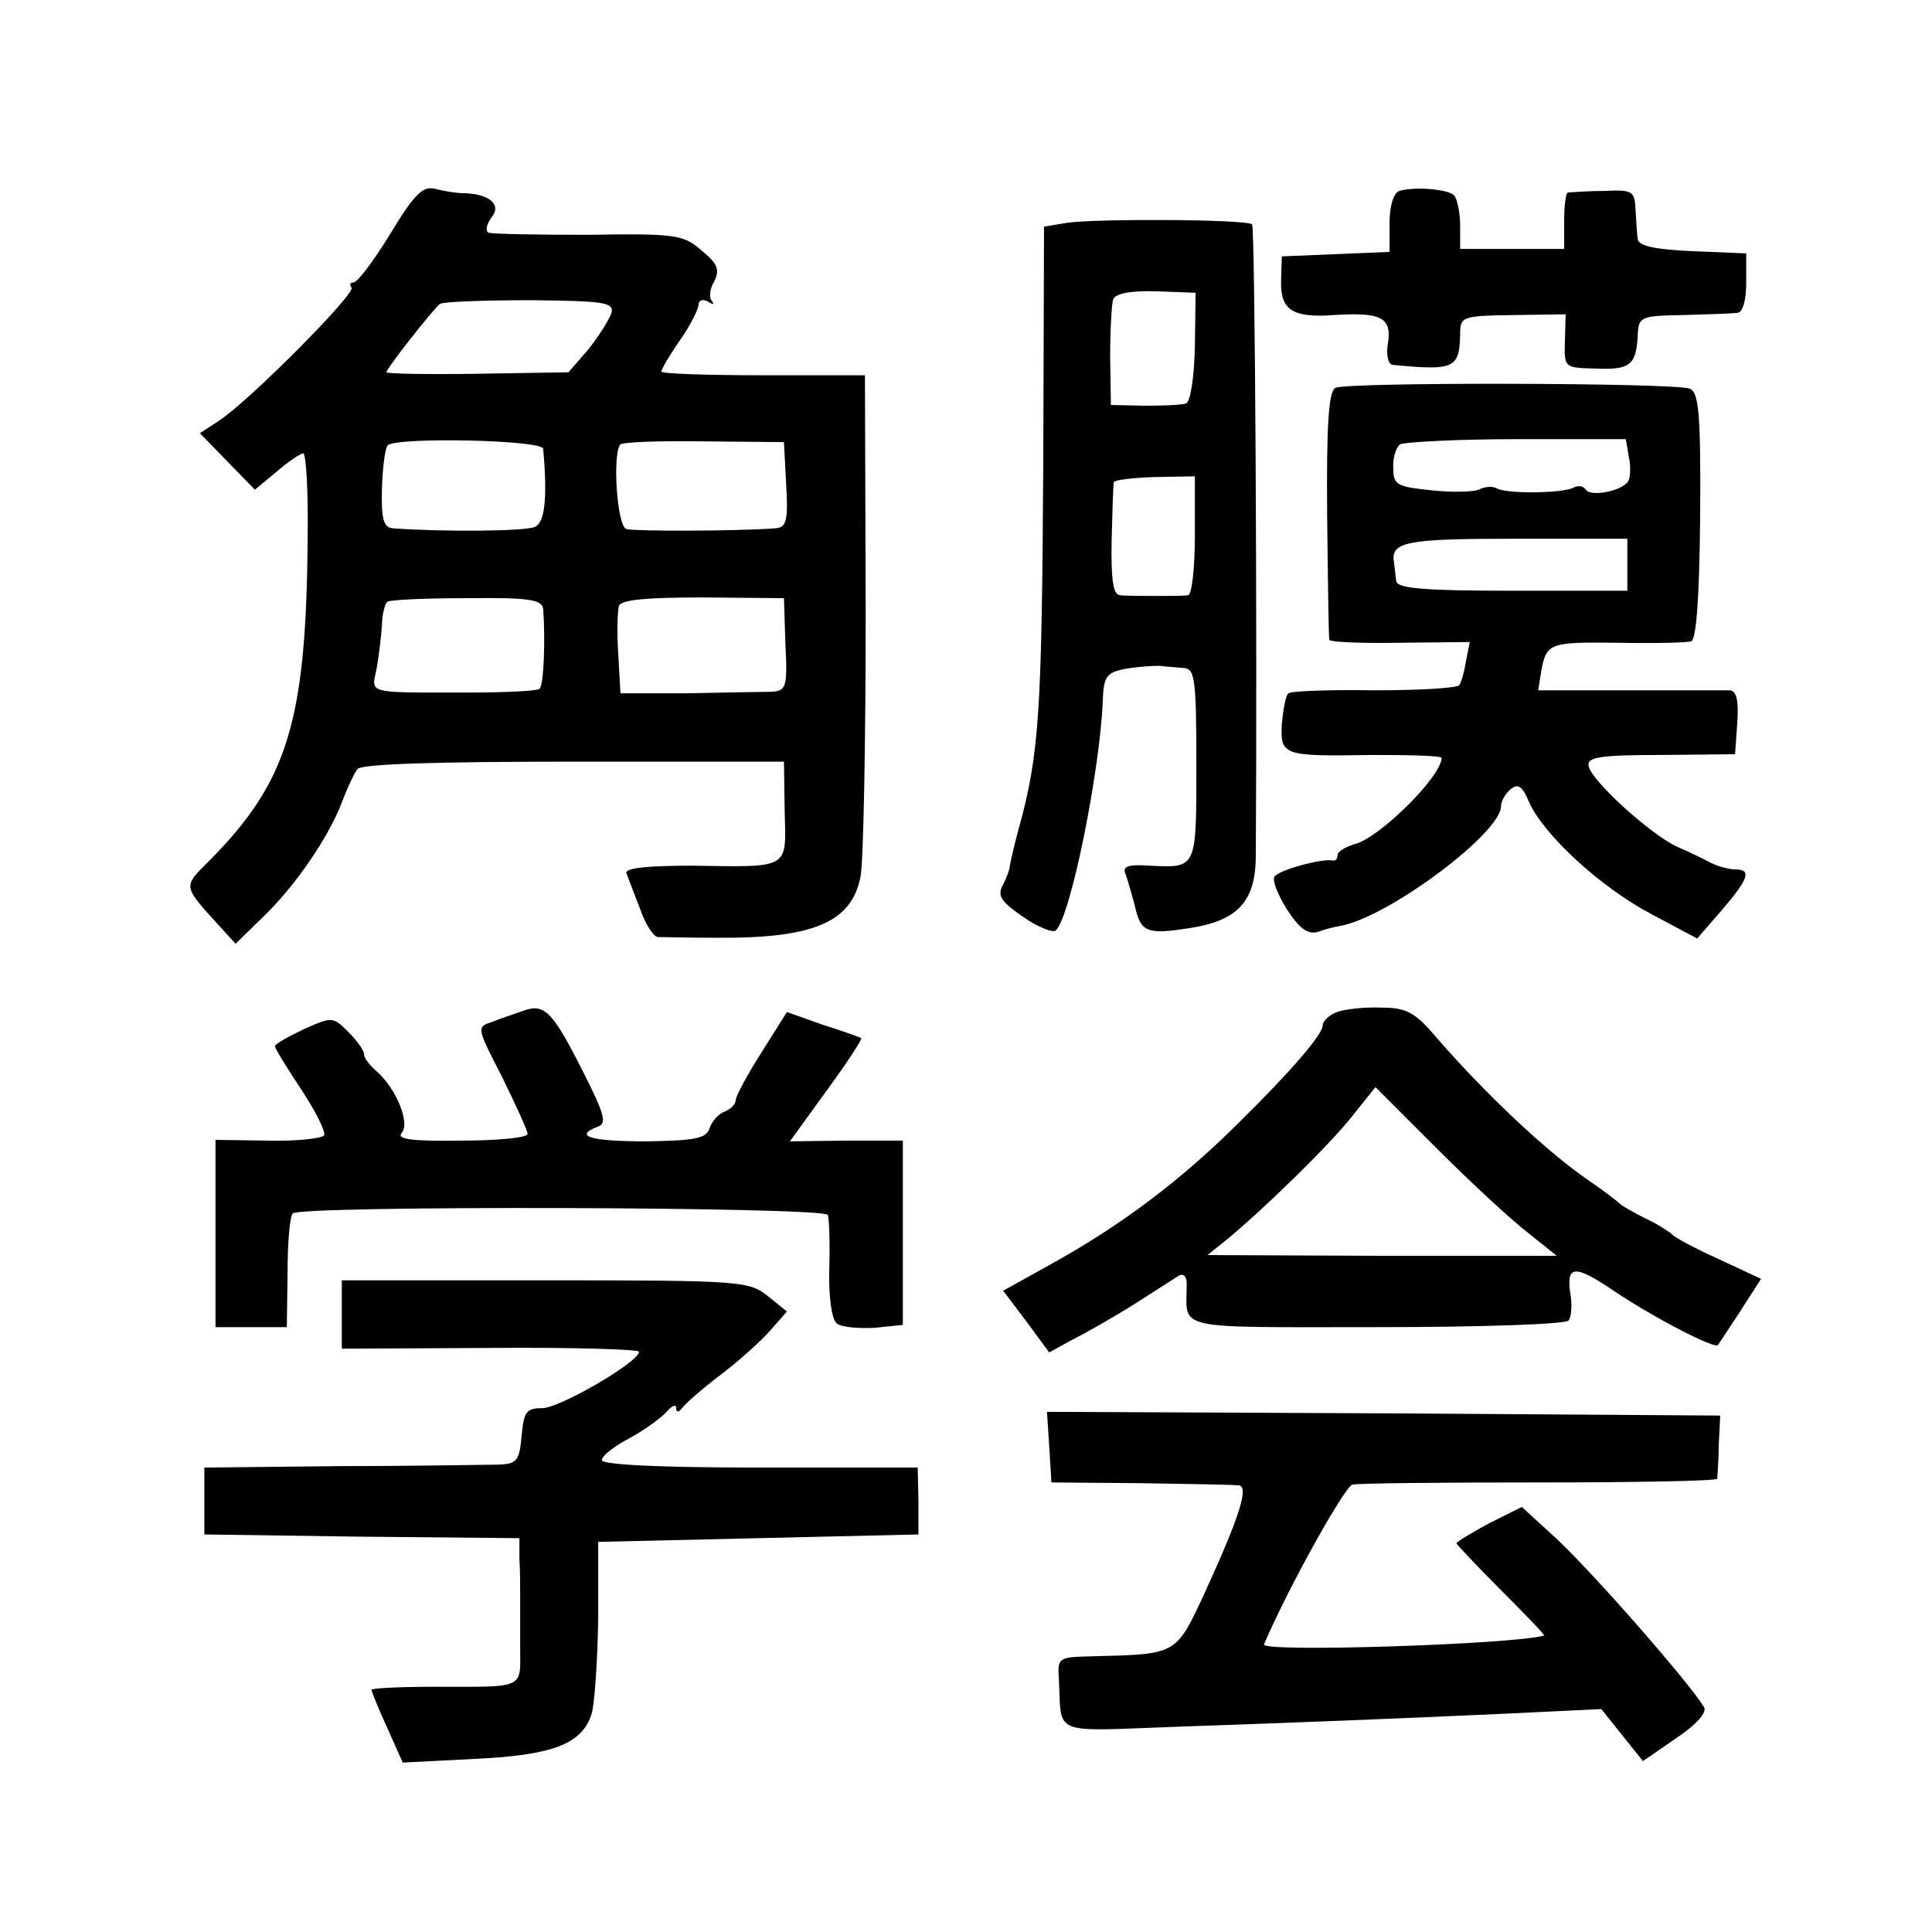<?xml version="1.0" standalone="no"?>
<!DOCTYPE svg PUBLIC "-//W3C//DTD SVG 20010904//EN"
 "http://www.w3.org/TR/2001/REC-SVG-20010904/DTD/svg10.dtd">
<svg version="1.0" xmlns="http://www.w3.org/2000/svg"
 width="260pt" height="260pt" viewBox="0 0 260 260"
 preserveAspectRatio="xMidYMid meet">
<g transform="translate(0,260) scale(0.1,-0.1)"
fill="#000000" stroke="none">
<path d="M525 2285 c-22 -36 -44 -65 -49 -65 -5 0 -6 -3 -3 -7 7 -7 -137 -152
-178 -179 l-26 -17 37 -38 37 -38 29 24 c16 14 33 25 36 25 4 0 7 -53 6 -117
-2 -244 -27 -325 -132 -431 -36 -36 -37 -33 14 -89 l21 -23 36 35 c44 42 89
108 107 155 7 19 17 40 21 45 5 7 110 10 291 10 l283 0 1 -67 c2 -78 8 -75
-124 -73 -60 0 -91 -3 -89 -10 2 -5 10 -27 18 -47 7 -21 18 -38 24 -39 5 0 42
-1 80 -1 130 -1 181 21 193 82 4 19 7 179 7 355 l-1 320 -137 0 c-75 0 -137 2
-137 5 0 3 11 22 25 42 14 20 25 42 25 48 0 6 6 8 13 4 6 -4 9 -4 5 1 -4 4 -3
16 3 26 8 16 5 24 -17 42 -24 21 -34 23 -153 21 -69 0 -130 1 -134 3 -4 3 -2
11 4 20 15 17 -2 32 -36 33 -11 0 -29 3 -40 6 -16 4 -28 -8 -60 -61z m298
-106 c-3 -9 -17 -31 -31 -49 l-27 -31 -123 -2 c-67 -1 -122 0 -122 2 0 5 63
85 72 92 5 3 59 5 122 5 100 -1 112 -3 109 -17z m-92 -183 c6 -68 2 -99 -11
-105 -12 -6 -122 -7 -191 -2 -13 1 -16 12 -15 54 1 28 4 54 8 58 15 11 208 7
209 -5z m327 -48 c3 -50 0 -58 -15 -59 -54 -4 -190 -4 -200 -1 -13 4 -19 103
-8 114 3 3 54 5 113 4 l107 -1 3 -57z m-327 -168 c3 -39 1 -102 -5 -107 -3 -3
-47 -5 -98 -5 -138 0 -128 -2 -121 33 3 17 6 43 7 57 0 15 4 29 7 32 4 3 53 5
108 5 84 1 101 -2 102 -15z m326 -47 c3 -59 1 -63 -20 -64 -12 0 -62 -1 -112
-2 l-90 0 -3 53 c-2 29 -1 58 1 65 4 8 38 11 113 11 l109 -1 2 -62z"/>
<path d="M1883 2343 c-8 -3 -13 -21 -13 -43 l0 -39 -72 -3 -73 -3 -1 -33 c-1
-39 15 -50 71 -46 63 4 78 -3 73 -37 -3 -16 0 -29 6 -30 83 -8 90 -5 91 41 0
24 2 25 71 26 l71 1 -1 -36 c-1 -36 -1 -36 42 -37 46 -2 54 5 56 45 1 25 4 26
61 27 33 1 66 2 73 3 7 0 12 16 12 41 l0 39 -72 3 c-49 2 -73 7 -74 16 -1 6
-2 24 -3 40 -1 25 -4 27 -43 25 -24 0 -45 -2 -48 -2 -3 -1 -5 -18 -5 -38 l0
-38 -70 0 -70 0 0 32 c0 17 -4 35 -8 40 -9 9 -55 12 -74 6z"/>
<path d="M1435 2300 l-30 -5 -1 -315 c-2 -336 -5 -394 -33 -495 -6 -22 -11
-44 -12 -50 0 -5 -5 -18 -10 -27 -7 -14 -1 -22 28 -42 20 -14 41 -22 44 -18
20 19 59 214 63 307 1 35 5 40 31 45 17 3 37 4 45 4 8 -1 23 -2 33 -3 15 -1
17 -14 17 -130 0 -141 1 -139 -63 -136 -30 2 -37 -1 -32 -12 3 -8 8 -27 12
-41 8 -37 16 -40 74 -31 65 10 89 36 89 98 2 301 -1 846 -5 849 -6 7 -213 8
-250 2z m173 -167 c-1 -42 -6 -74 -12 -76 -6 -2 -31 -3 -56 -3 l-45 1 -1 65
c0 36 2 71 4 77 3 8 23 12 58 11 l53 -2 -1 -73z m0 -254 c0 -43 -4 -79 -9 -80
-5 -1 -25 -1 -44 -1 -19 0 -41 0 -48 1 -9 1 -12 21 -11 74 1 39 2 75 3 78 0 3
25 6 55 7 l54 1 0 -80z"/>
<path d="M1797 2078 c-9 -5 -12 -51 -11 -170 1 -90 2 -166 3 -169 0 -3 43 -5
95 -4 l94 1 -5 -25 c-2 -13 -6 -28 -9 -33 -3 -4 -54 -7 -115 -7 -60 1 -112 -1
-115 -4 -4 -3 -7 -22 -9 -41 -2 -43 1 -44 123 -42 50 0 92 -1 92 -4 0 -25 -84
-108 -117 -116 -13 -4 -23 -10 -23 -15 0 -5 -3 -8 -7 -7 -14 3 -73 -13 -78
-22 -3 -5 5 -25 17 -44 17 -26 28 -34 42 -30 10 4 24 7 30 8 65 12 216 125
216 161 0 7 6 17 13 23 10 8 16 4 25 -18 20 -44 96 -114 164 -150 l62 -33 33
38 c36 42 41 55 18 55 -8 0 -23 4 -33 9 -9 5 -30 15 -46 22 -36 17 -115 89
-118 108 -3 12 15 15 97 15 l100 1 3 43 c2 29 -1 42 -10 43 -7 0 -68 0 -136 0
l-122 0 4 25 c7 39 11 40 103 39 48 -1 93 0 99 2 7 3 11 60 12 169 1 139 -2
166 -14 171 -22 8 -463 9 -477 1z m395 -93 c3 -13 2 -28 -1 -33 -9 -13 -50
-21 -57 -11 -3 5 -10 6 -16 3 -13 -8 -92 -9 -104 -1 -6 3 -15 2 -22 -1 -6 -4
-35 -5 -64 -2 -48 5 -53 7 -53 30 -1 14 4 28 9 32 5 3 76 7 157 7 l147 0 4
-24z m-2 -145 l0 -35 -155 0 c-117 0 -155 3 -156 13 -1 6 -2 18 -3 25 -5 28
16 32 163 32 l151 0 0 -35z"/>
<path d="M705 1240 c-11 -4 -30 -10 -42 -15 -22 -7 -22 -7 13 -75 18 -37 34
-71 34 -76 0 -5 -40 -9 -89 -9 -70 -1 -88 2 -80 11 11 14 -9 61 -35 83 -9 8
-16 17 -16 22 0 5 -9 18 -21 30 -21 21 -22 21 -60 4 -21 -10 -39 -20 -39 -23
0 -3 16 -29 36 -59 19 -29 33 -57 30 -61 -3 -4 -37 -8 -75 -7 l-71 1 0 -126 0
-126 48 0 48 0 1 74 c0 40 3 75 7 79 10 11 715 9 720 -2 2 -6 3 -39 2 -73 -1
-36 3 -67 10 -73 6 -5 28 -7 50 -6 l39 4 0 124 0 124 -76 0 -76 -1 50 69 c27
37 48 69 46 70 -2 1 -26 10 -52 18 l-48 17 -34 -54 c-19 -30 -35 -59 -35 -65
0 -5 -7 -12 -15 -15 -8 -3 -17 -13 -20 -22 -4 -14 -19 -17 -85 -18 -76 0 -99
7 -65 20 12 4 8 18 -21 75 -40 79 -51 91 -79 81z"/>
<path d="M1799 1238 c-10 -4 -19 -12 -19 -18 0 -12 -42 -61 -111 -129 -79 -79
-160 -140 -256 -193 l-63 -35 31 -41 31 -42 31 17 c18 9 55 30 82 47 28 18 55
35 61 39 7 4 11 -1 11 -11 0 -63 -23 -58 256 -58 144 0 255 4 258 9 4 5 5 23
2 38 -5 37 7 37 60 1 54 -36 135 -78 139 -72 2 3 16 24 31 47 l27 42 -58 27
c-31 14 -59 29 -62 33 -3 3 -18 13 -35 21 -16 8 -32 17 -35 20 -3 3 -21 17
-40 30 -59 40 -143 120 -208 195 -28 33 -40 39 -73 39 -22 1 -49 -2 -60 -6z
m256 -296 l40 -32 -235 0 -235 1 25 20 c52 43 138 127 169 166 l32 40 82 -82
c45 -45 100 -96 122 -113z"/>
<path d="M460 831 l0 -46 200 1 c110 1 200 -2 200 -5 0 -14 -107 -76 -130 -76
-22 0 -25 -5 -28 -37 -3 -33 -6 -38 -30 -39 -15 0 -110 -2 -212 -2 l-185 -2 0
-45 0 -45 212 -3 212 -2 0 -28 c1 -15 1 -36 1 -47 0 -11 0 -43 0 -71 0 -58 9
-54 -117 -54 -46 0 -83 -2 -83 -4 0 -2 9 -25 21 -51 l21 -47 98 5 c104 5 143
20 156 60 4 12 8 69 9 127 l0 105 216 5 215 5 0 45 -1 45 -213 0 c-138 0 -212
4 -212 10 0 6 17 19 38 30 20 11 42 27 49 35 7 8 13 11 13 5 0 -6 3 -6 8 0 4
6 27 26 52 45 25 19 55 46 67 60 l22 25 -26 21 c-25 20 -37 21 -300 21 l-273
0 0 -46z"/>
<path d="M1412 653 l3 -48 120 -1 c66 -1 125 -2 132 -3 14 -1 2 -40 -45 -143
-40 -86 -37 -84 -153 -87 -45 -1 -46 -2 -44 -31 4 -76 -12 -70 153 -64 170 6
277 10 452 18 l125 6 28 -35 28 -35 45 31 c27 18 42 35 37 42 -21 34 -146 177
-198 226 l-47 43 -44 -22 c-24 -13 -44 -25 -44 -27 0 -1 27 -30 60 -63 33 -33
59 -60 58 -61 -40 -12 -381 -23 -377 -12 31 73 108 212 119 215 8 2 122 3 253
3 130 0 237 2 238 5 0 3 2 23 2 45 l2 40 -453 3 -453 2 3 -47z"/>
</g>
</svg>
